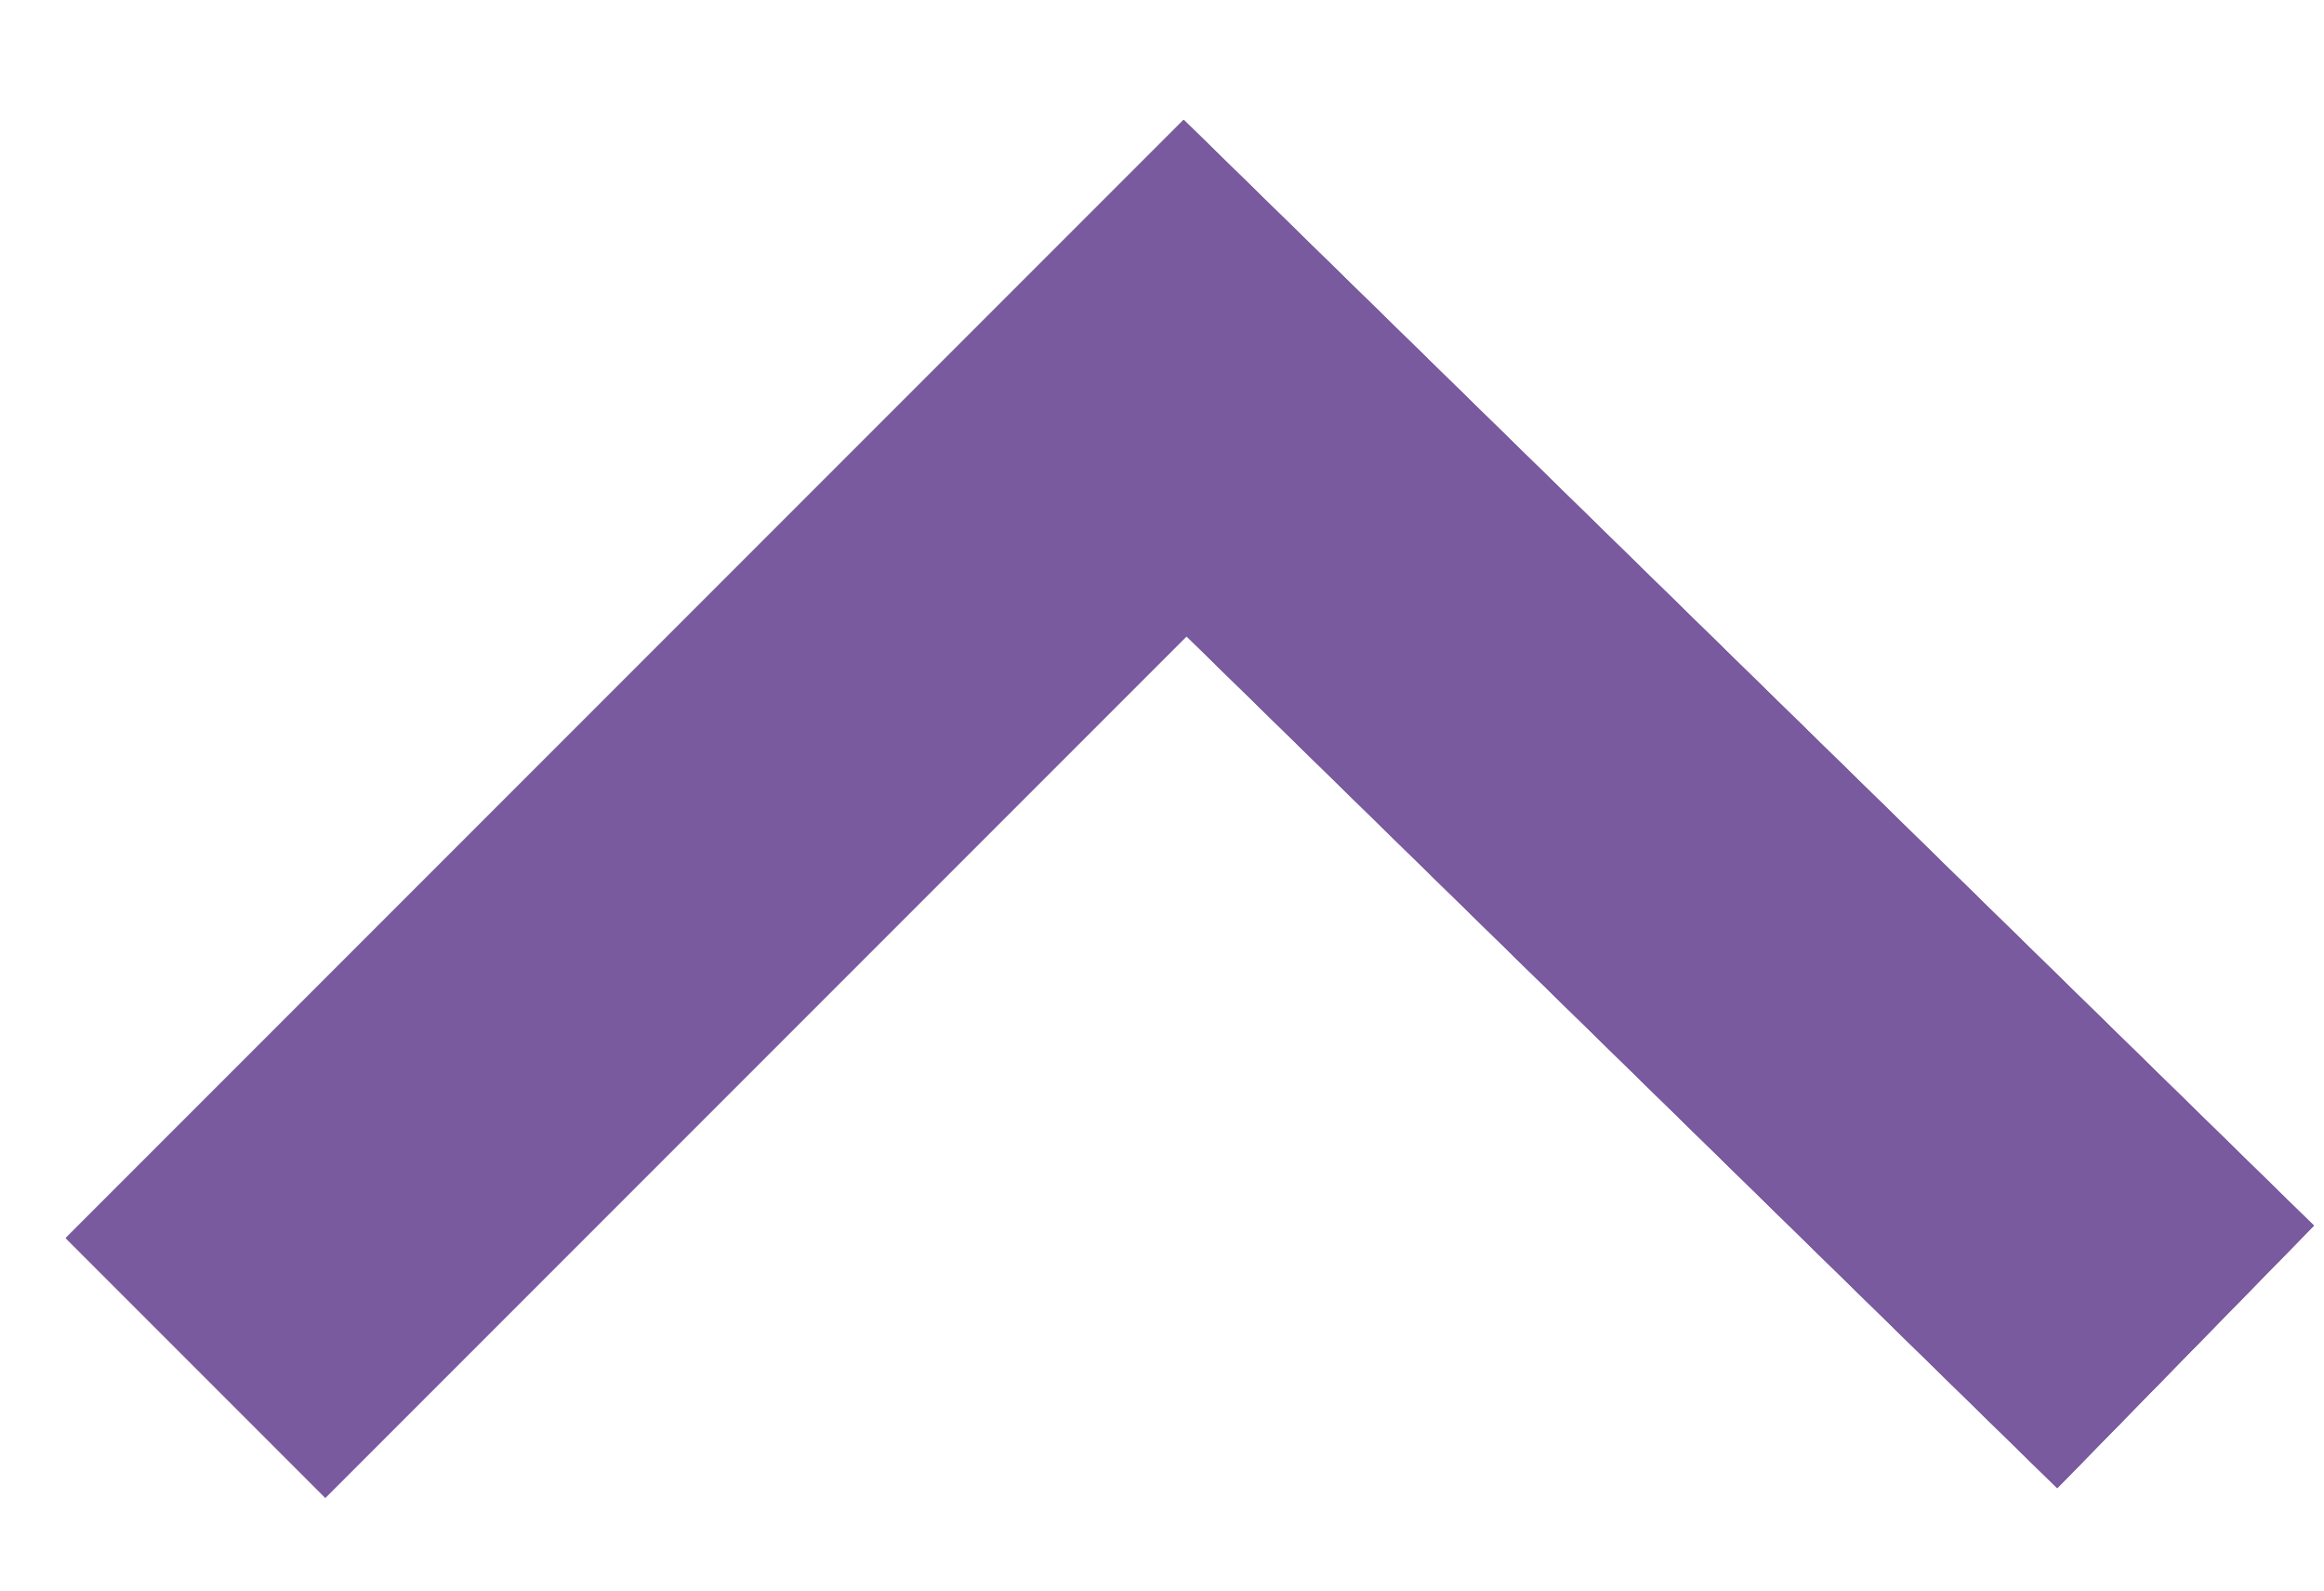 <svg width="19" height="13" viewBox="0 0 19 13" fill="none" xmlns="http://www.w3.org/2000/svg">
<path d="M17.868 11.09L9.689 3.09L1.599 11.18" stroke="#795A9F" stroke-width="3"/>
<path d="M17.868 11.09L9.689 3.09L1.599 11.18" stroke="#795A9F" stroke-width="3"/>
<path d="M17.868 11.09L9.689 3.09L1.599 11.18" stroke="#795A9F" stroke-width="3"/>
<path d="M17.868 11.09L9.689 3.09L1.599 11.18" stroke="#795A9F" stroke-width="3"/>
</svg>

